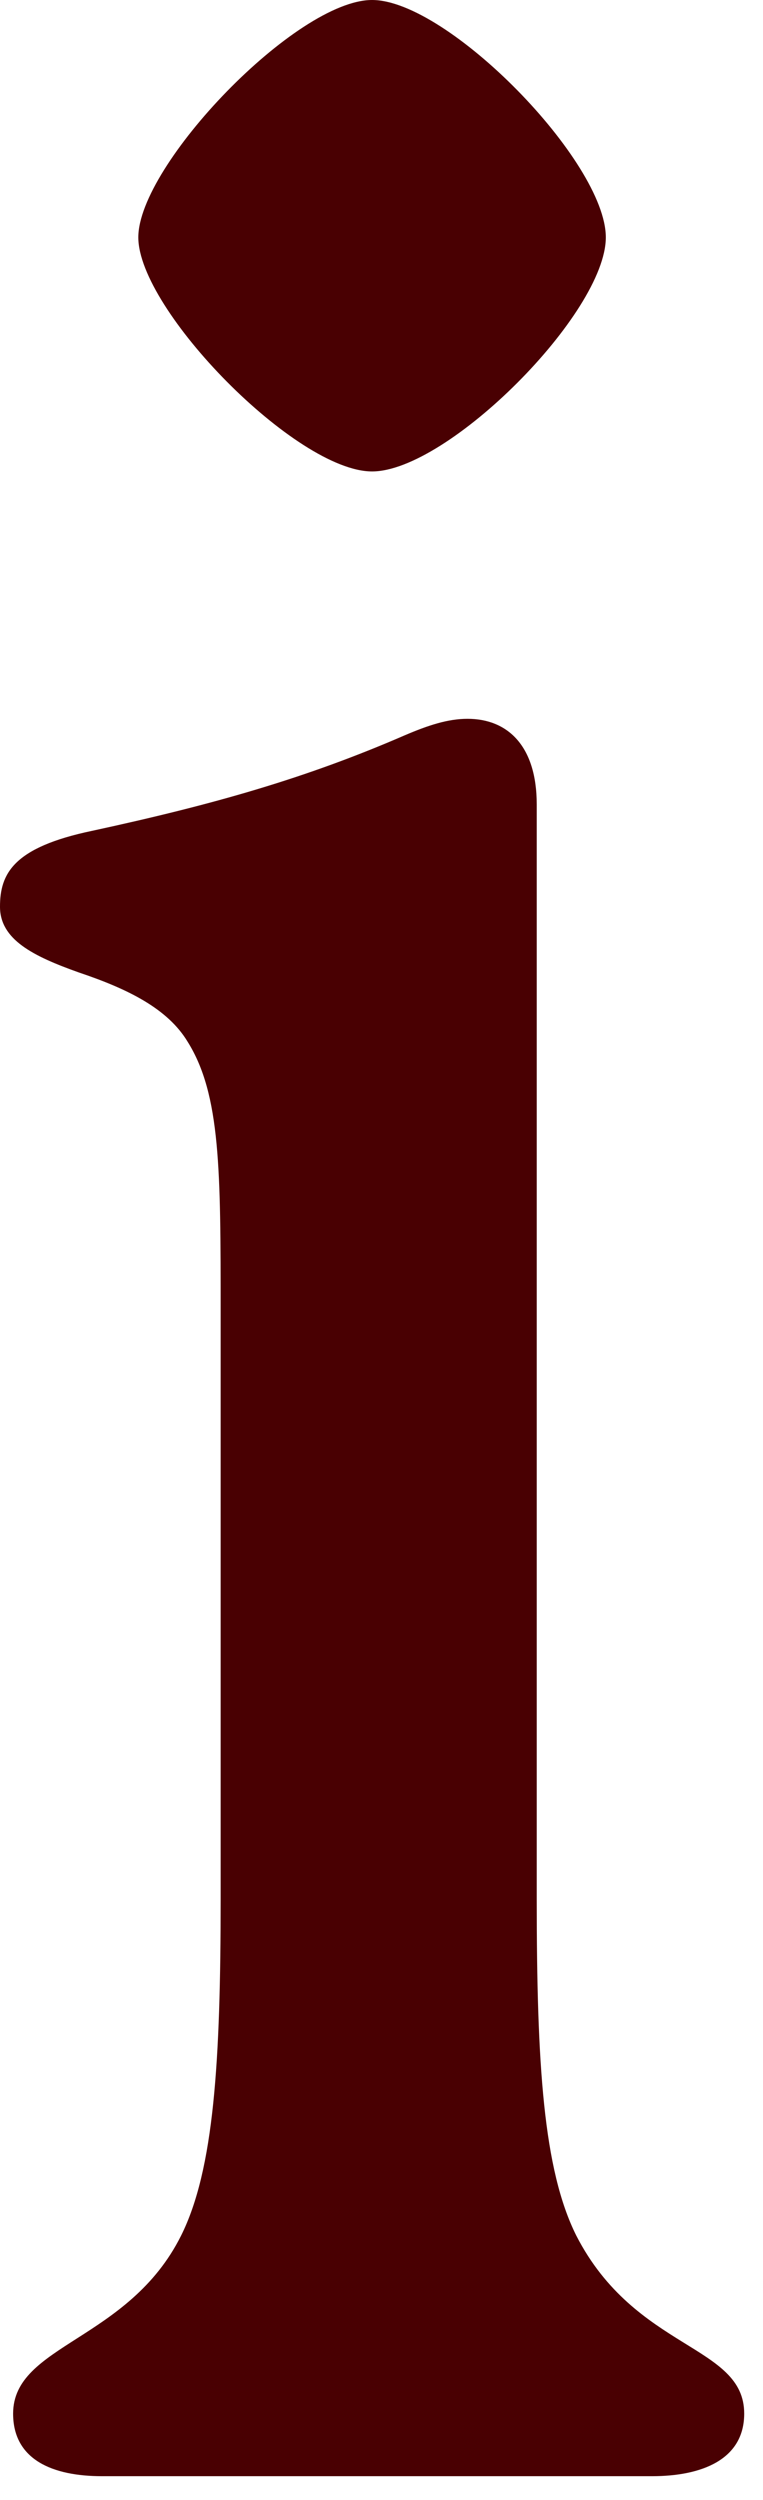<?xml version="1.0" encoding="utf-8"?>
<svg xmlns="http://www.w3.org/2000/svg" fill="none" height="100%" overflow="visible" preserveAspectRatio="none" style="display: block;" viewBox="0 0 11 36" width="100%">
<path d="M8.308 32.193C9.162 33.855 10.729 33.759 10.729 34.757C10.729 35.422 10.112 35.658 9.4 35.658H1.471C0.759 35.658 0.189 35.422 0.189 34.757C0.189 33.759 1.852 33.712 2.611 32.193C3.086 31.242 3.181 29.676 3.181 27.349V18.896C3.181 16.855 3.181 15.763 2.706 15.003C2.42 14.528 1.852 14.244 1.14 14.005C0.475 13.769 0 13.53 0 13.057C0 12.583 0.189 12.202 1.329 11.964C3.086 11.584 4.415 11.205 5.839 10.587C6.172 10.445 6.456 10.351 6.74 10.351C7.31 10.351 7.738 10.731 7.738 11.585V27.349C7.738 29.724 7.833 31.242 8.308 32.193ZM5.364 6.789C4.272 6.789 1.994 4.462 1.994 3.418C1.994 2.374 4.273 0 5.364 0C6.455 0 8.734 2.327 8.734 3.418C8.734 4.509 6.455 6.789 5.364 6.789Z" fill="#490002" id="Vector"/>
</svg>
